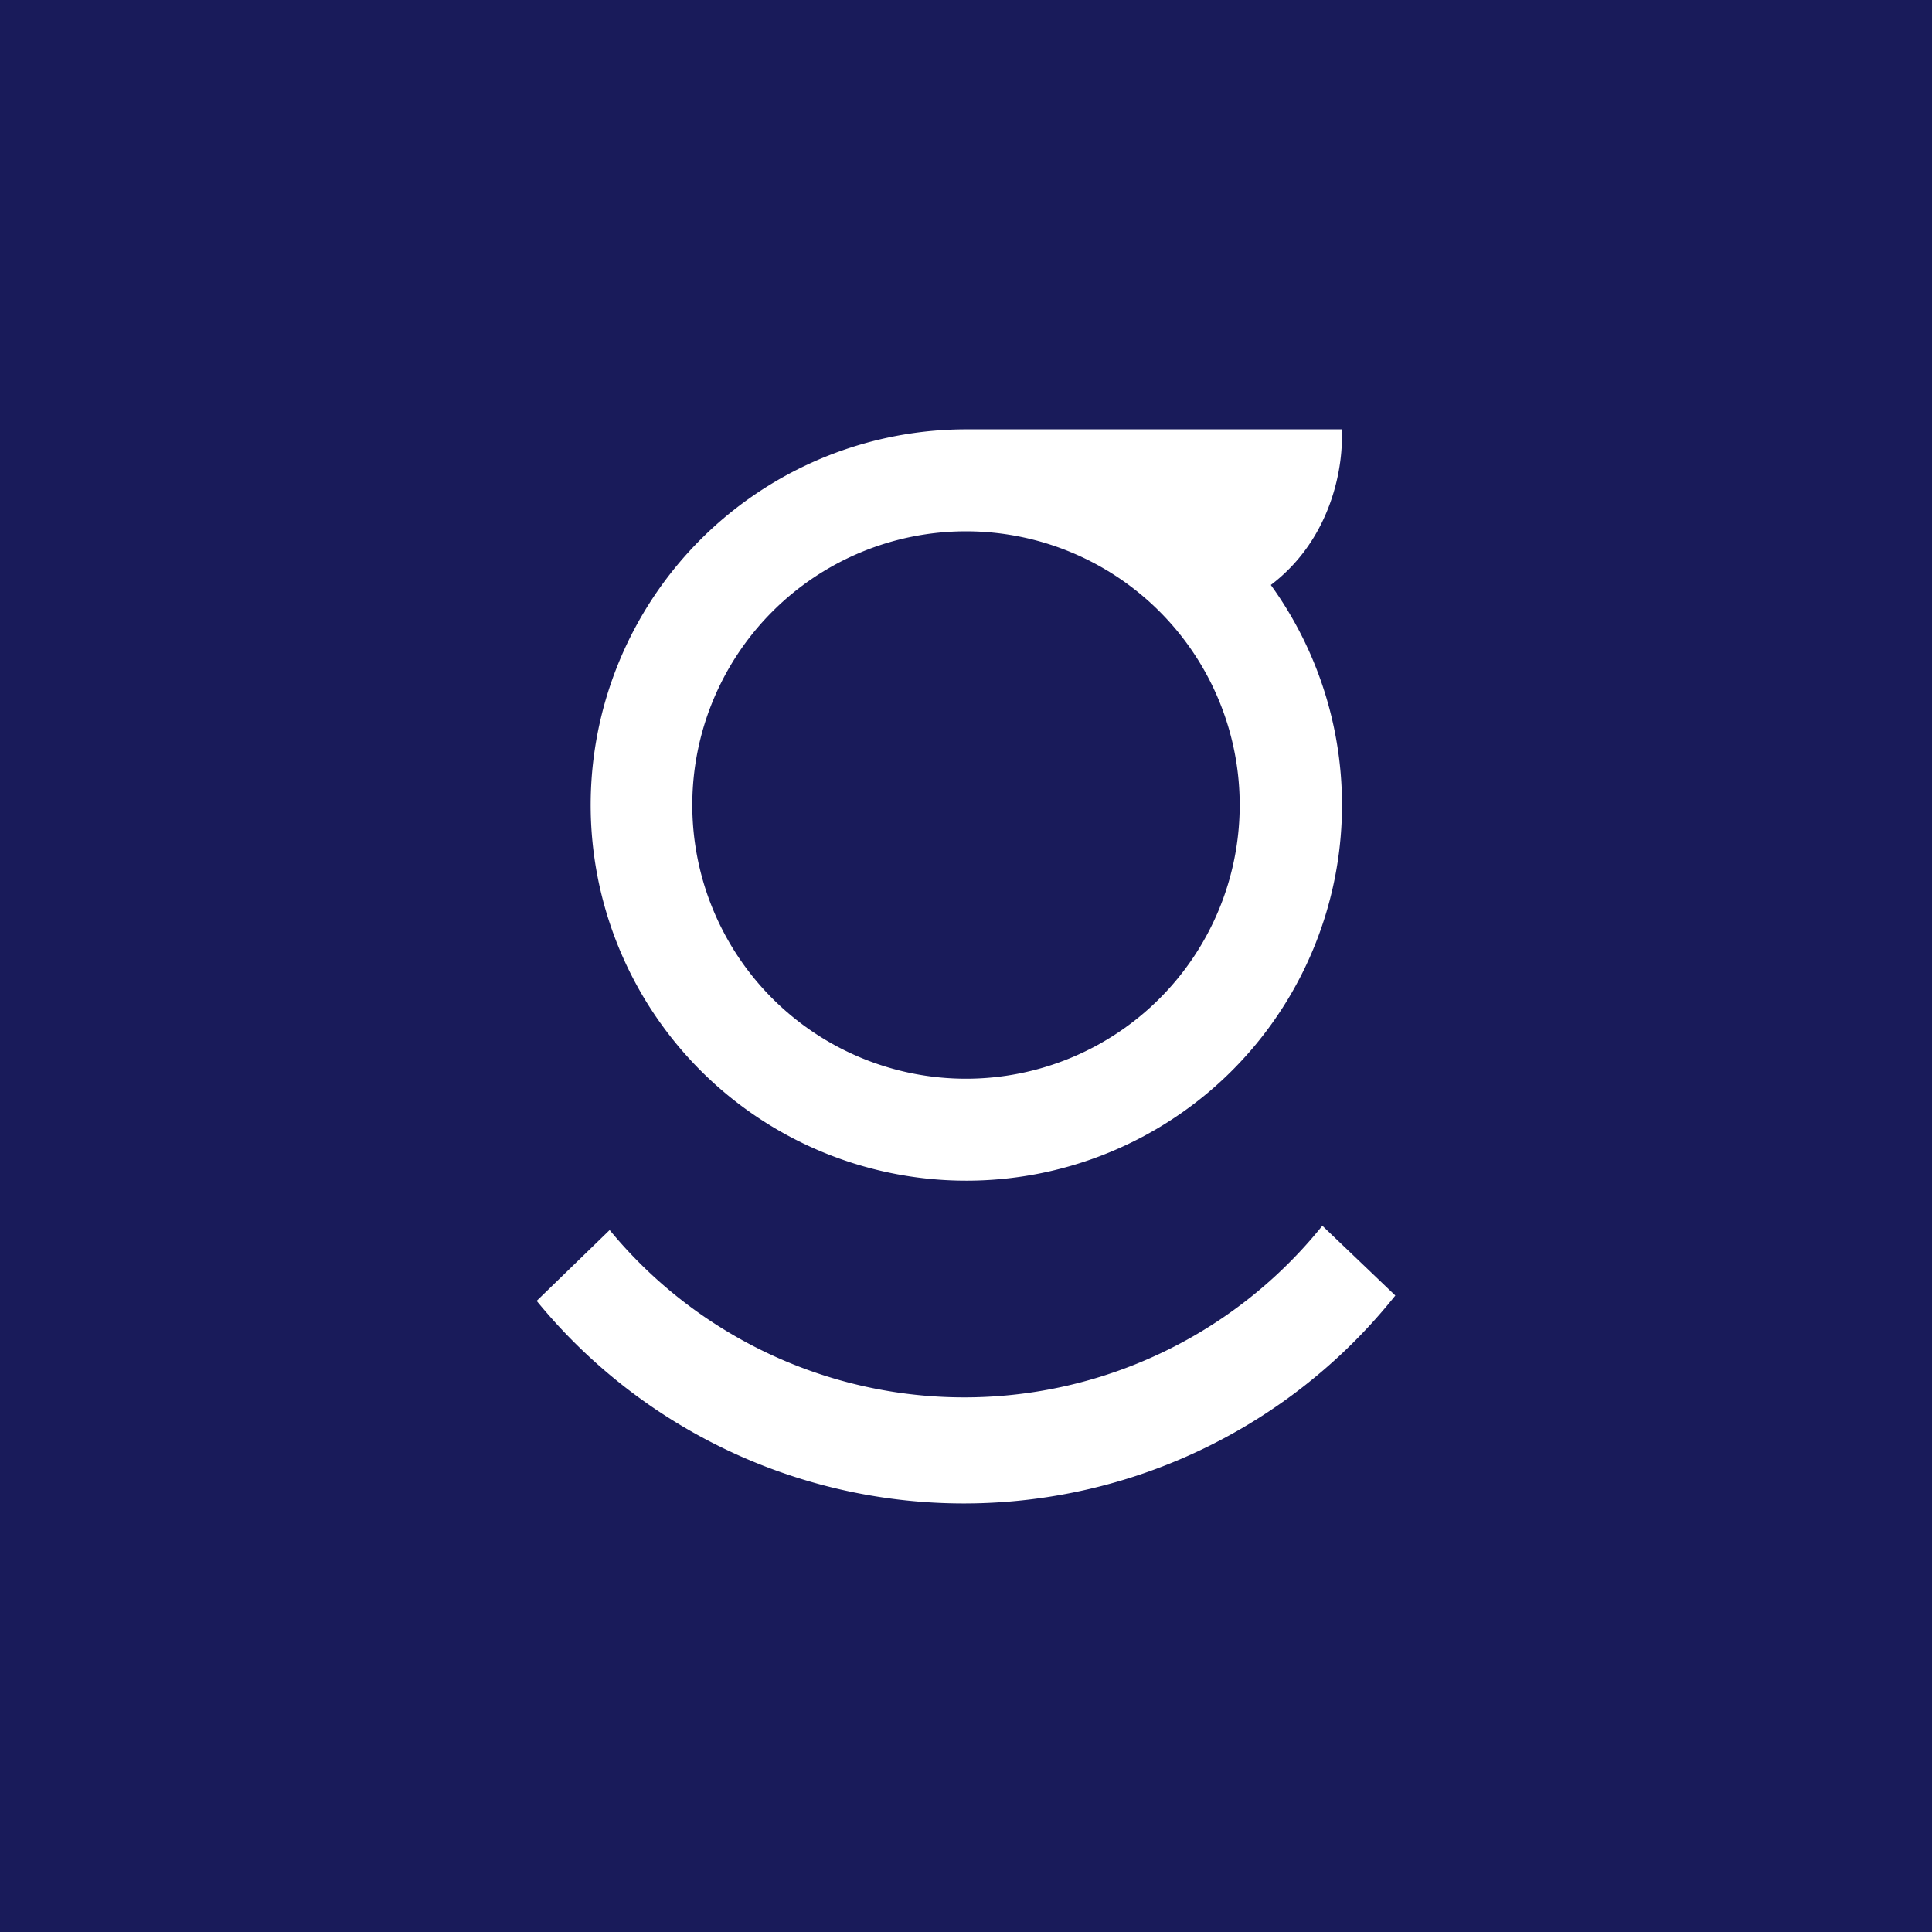 <!-- by TradingView --><svg width="18" height="18" viewBox="0 0 18 18" xmlns="http://www.w3.org/2000/svg"><path fill="#191B5A" d="M0 0h18v18H0z"/><path d="M12.5 4c.02.32-.08 1.01-.66 1.45A3.5 3.5 0 1 1 9 4h3.5ZM9 4.95a2.55 2.55 0 1 0 0 5.1 2.55 2.55 0 0 0 0-5.1ZM13 12.07a5.14 5.14 0 0 1-8 .05l.68-.66a4.28 4.28 0 0 0 6.64-.04l.68.65Z" fill="#fff"/></svg>